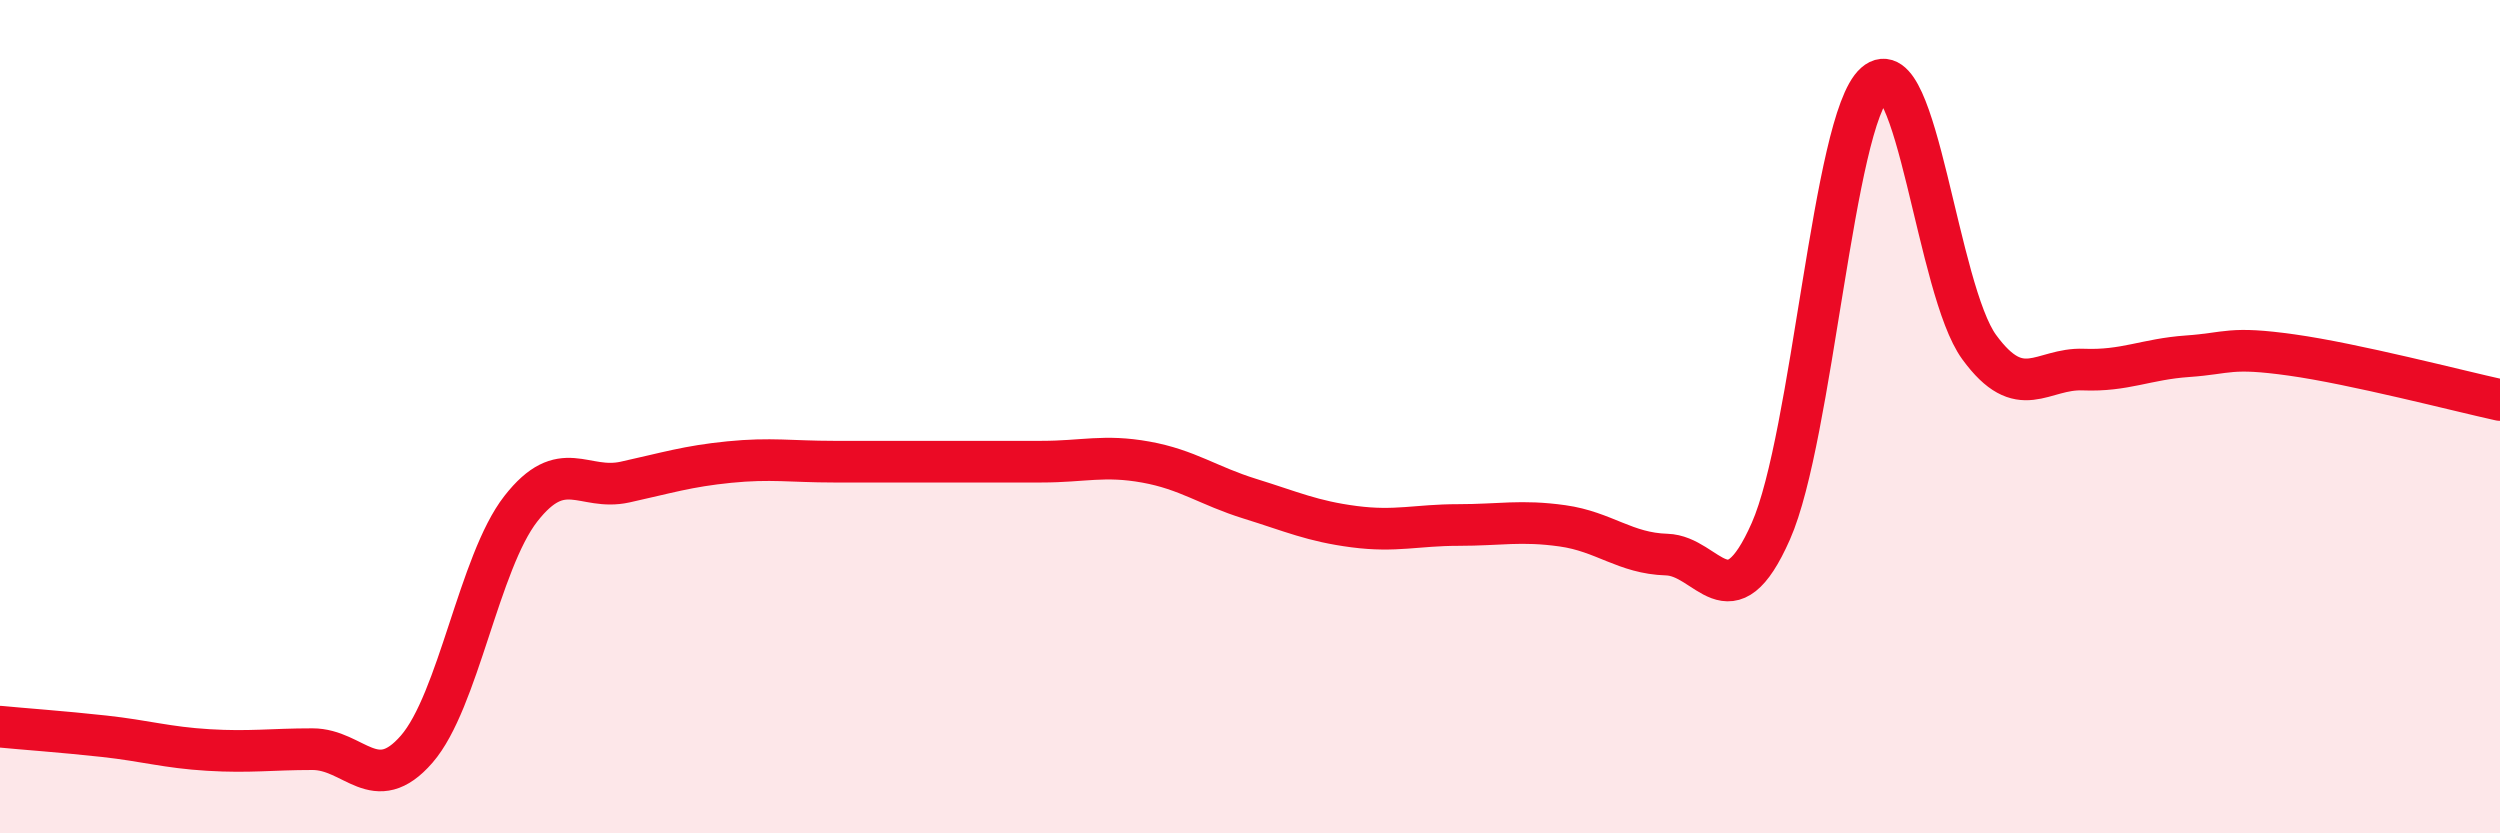 
    <svg width="60" height="20" viewBox="0 0 60 20" xmlns="http://www.w3.org/2000/svg">
      <path
        d="M 0,17.44 C 0.5,17.49 1.5,17.56 2.5,17.67 C 3.5,17.78 4,17.94 5,18 C 6,18.06 6.5,17.98 7.5,17.98 C 8.5,17.98 9,19.13 10,17.98 C 11,16.83 11.5,13.49 12.5,12.21 C 13.5,10.93 14,11.79 15,11.57 C 16,11.35 16.5,11.19 17.5,11.09 C 18.5,10.99 19,11.08 20,11.08 C 21,11.08 21.5,11.08 22.5,11.08 C 23.5,11.08 24,11.08 25,11.08 C 26,11.08 26.5,10.91 27.5,11.09 C 28.5,11.27 29,11.66 30,11.97 C 31,12.28 31.5,12.51 32.5,12.64 C 33.5,12.77 34,12.6 35,12.6 C 36,12.6 36.5,12.48 37.5,12.62 C 38.5,12.76 39,13.28 40,13.31 C 41,13.34 41.5,15.01 42.5,12.75 C 43.5,10.49 44,2.88 45,2 C 46,1.12 46.5,6.96 47.5,8.33 C 48.5,9.7 49,8.83 50,8.87 C 51,8.91 51.5,8.62 52.5,8.55 C 53.5,8.48 53.5,8.31 55,8.52 C 56.5,8.73 59,9.38 60,9.6L60 20L0 20Z"
        fill="#EB0A25"
        opacity="0.1"
        stroke-linecap="round"
        stroke-linejoin="round"
      />
      <path
        d="M 0,17.44 C 0.5,17.49 1.5,17.56 2.5,17.67 C 3.5,17.78 4,17.94 5,18 C 6,18.06 6.5,17.98 7.5,17.98 C 8.5,17.98 9,19.13 10,17.98 C 11,16.83 11.5,13.49 12.5,12.21 C 13.5,10.93 14,11.79 15,11.57 C 16,11.35 16.5,11.19 17.5,11.09 C 18.5,10.99 19,11.08 20,11.08 C 21,11.08 21.5,11.08 22.5,11.08 C 23.5,11.08 24,11.08 25,11.08 C 26,11.08 26.5,10.91 27.5,11.09 C 28.5,11.27 29,11.66 30,11.97 C 31,12.28 31.5,12.51 32.5,12.64 C 33.5,12.77 34,12.6 35,12.6 C 36,12.6 36.5,12.48 37.5,12.62 C 38.5,12.76 39,13.28 40,13.31 C 41,13.34 41.5,15.01 42.5,12.75 C 43.5,10.49 44,2.88 45,2 C 46,1.12 46.5,6.96 47.5,8.33 C 48.5,9.7 49,8.83 50,8.87 C 51,8.91 51.5,8.62 52.5,8.55 C 53.5,8.48 53.5,8.31 55,8.52 C 56.5,8.73 59,9.38 60,9.6"
        stroke="#EB0A25"
        stroke-width="1"
        fill="none"
        stroke-linecap="round"
        stroke-linejoin="round"
      />
    </svg>
  